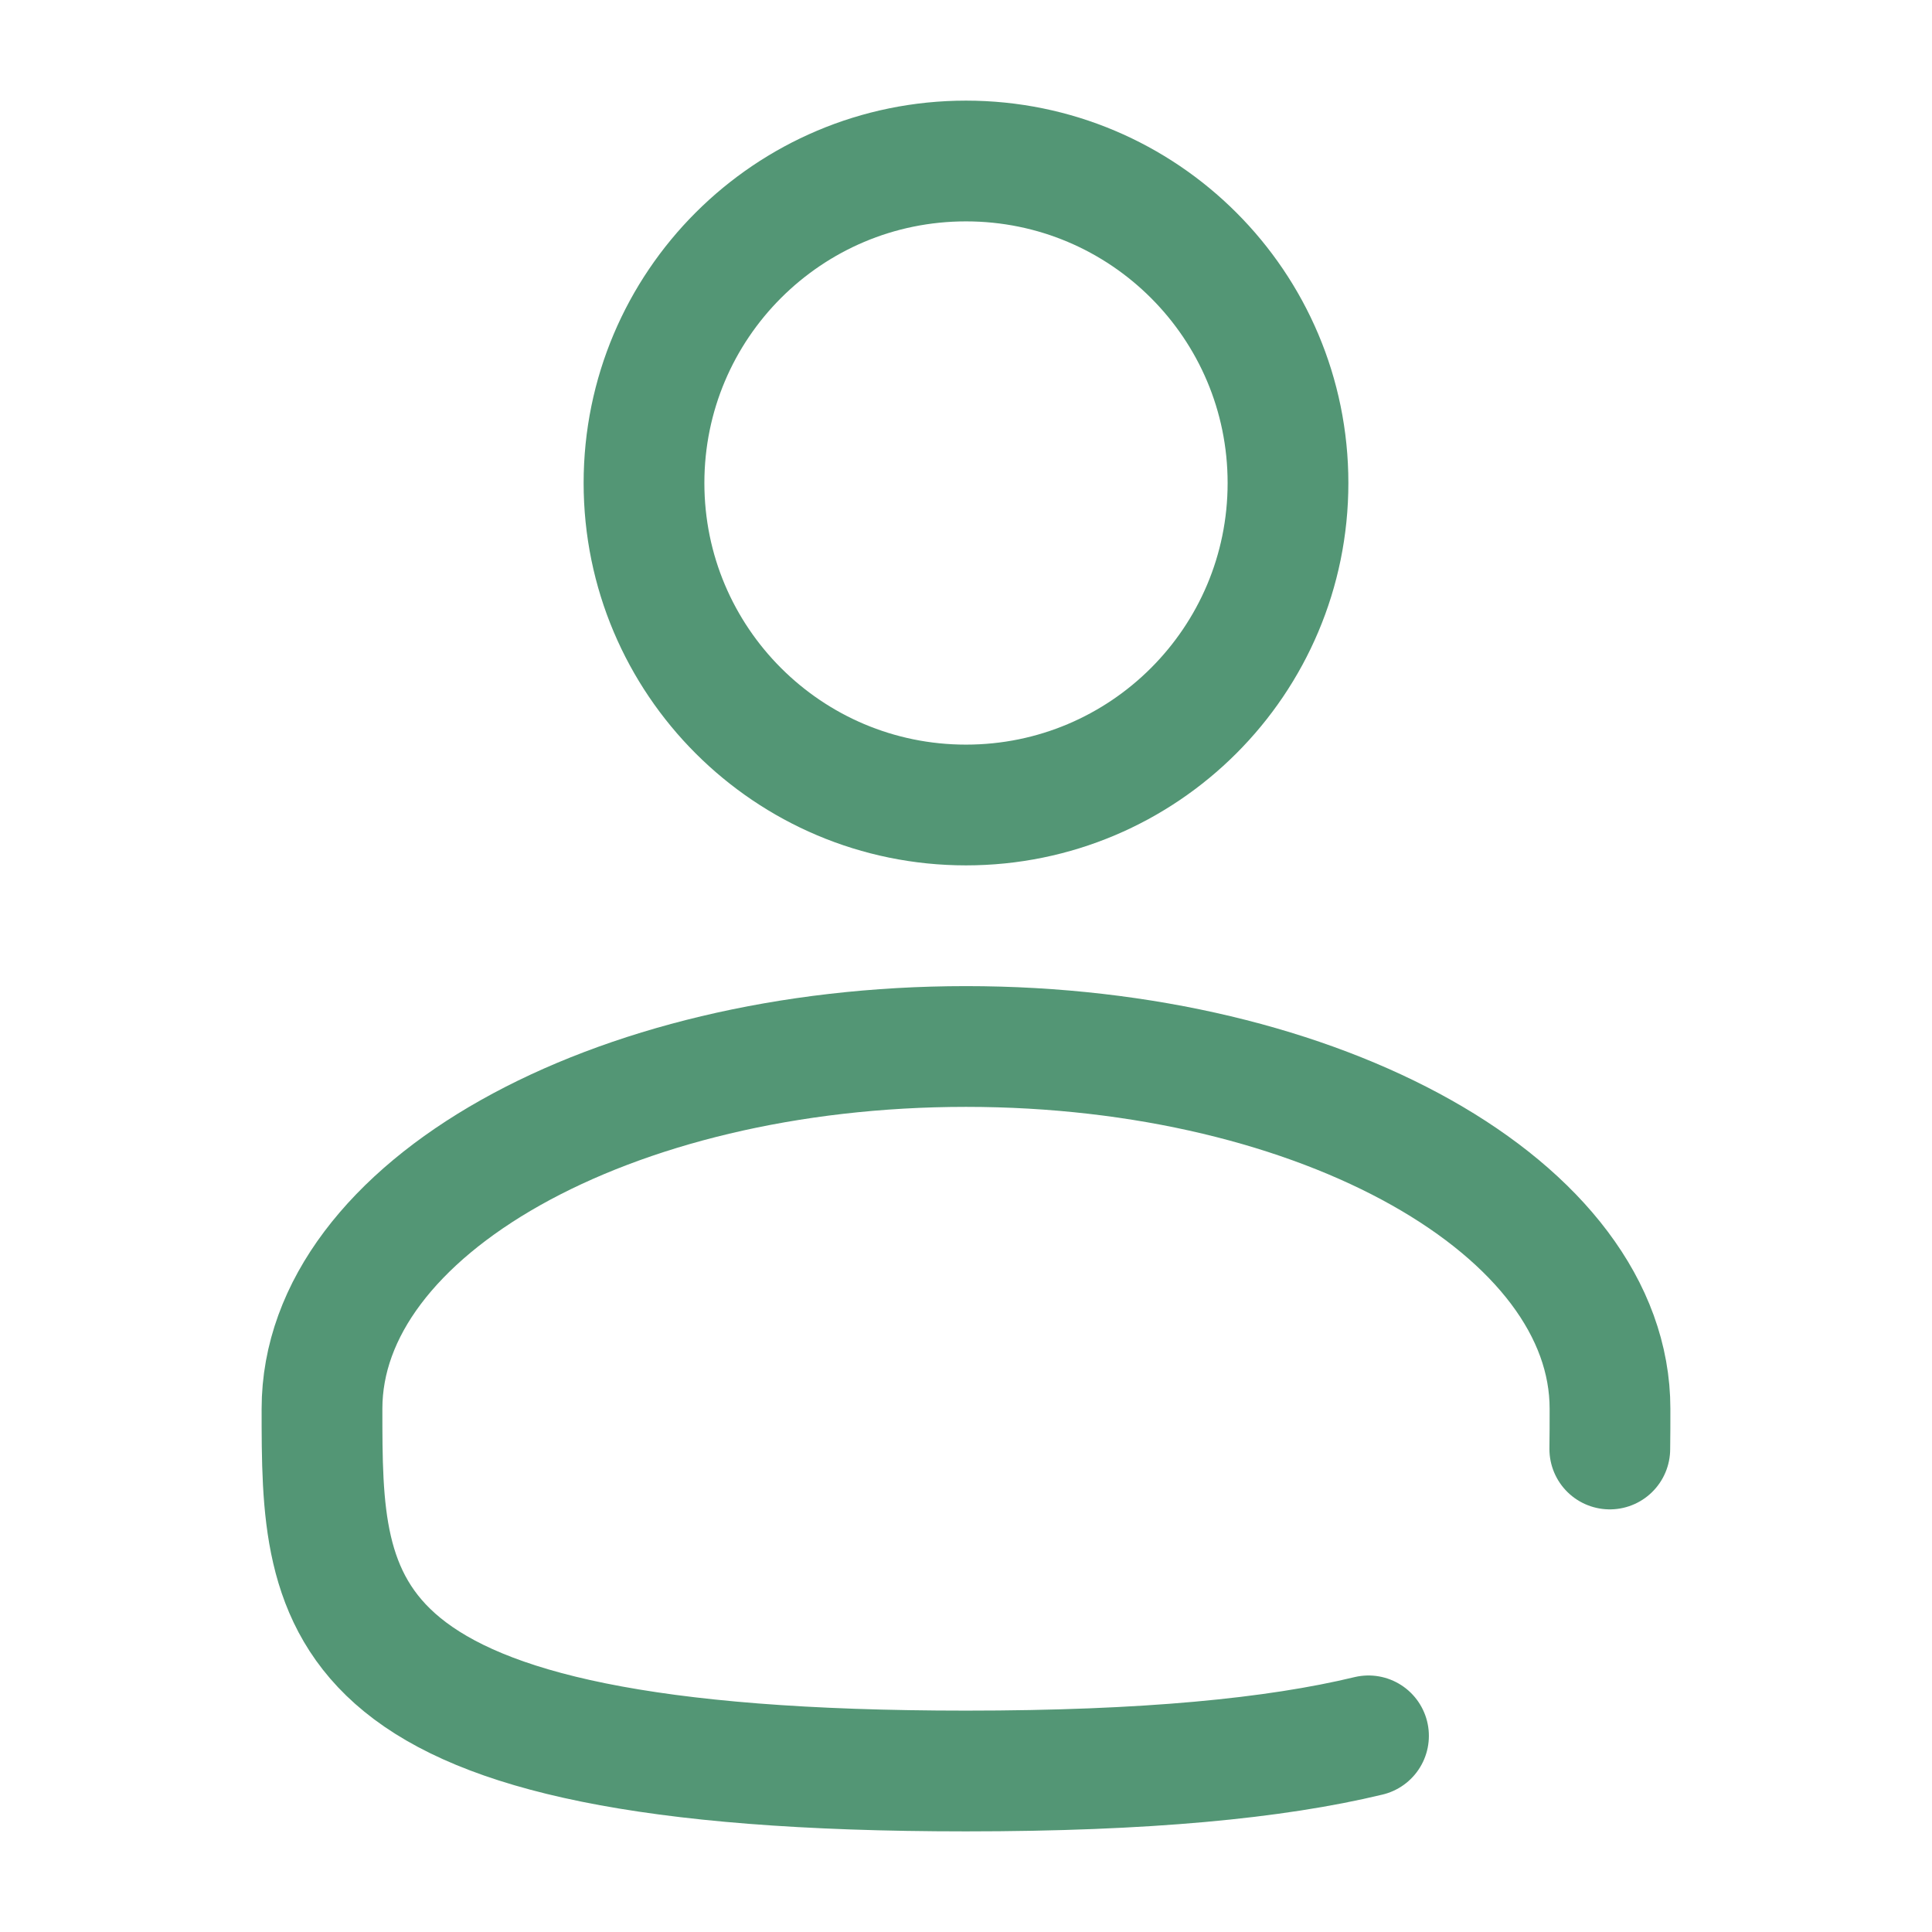 <svg width="800" height="800" viewBox="0 0 800 800" fill="none" xmlns="http://www.w3.org/2000/svg">
<path d="M400 333.333C473.638 333.333 533.333 273.638 533.333 200C533.333 126.362 473.638 66.667 400 66.667C326.362 66.667 266.667 126.362 266.667 200C266.667 273.638 326.362 333.333 400 333.333Z" stroke="#539675" stroke-width="50"/>
<path d="M666.583 600C666.667 594.527 666.667 588.967 666.667 583.333C666.667 500.49 547.277 433.333 400 433.333C252.724 433.333 133.333 500.49 133.333 583.333C133.333 666.177 133.333 733.333 400 733.333C474.367 733.333 527.993 728.11 566.667 718.78" stroke="#539675" stroke-width="50" stroke-linecap="round"/>
</svg>
